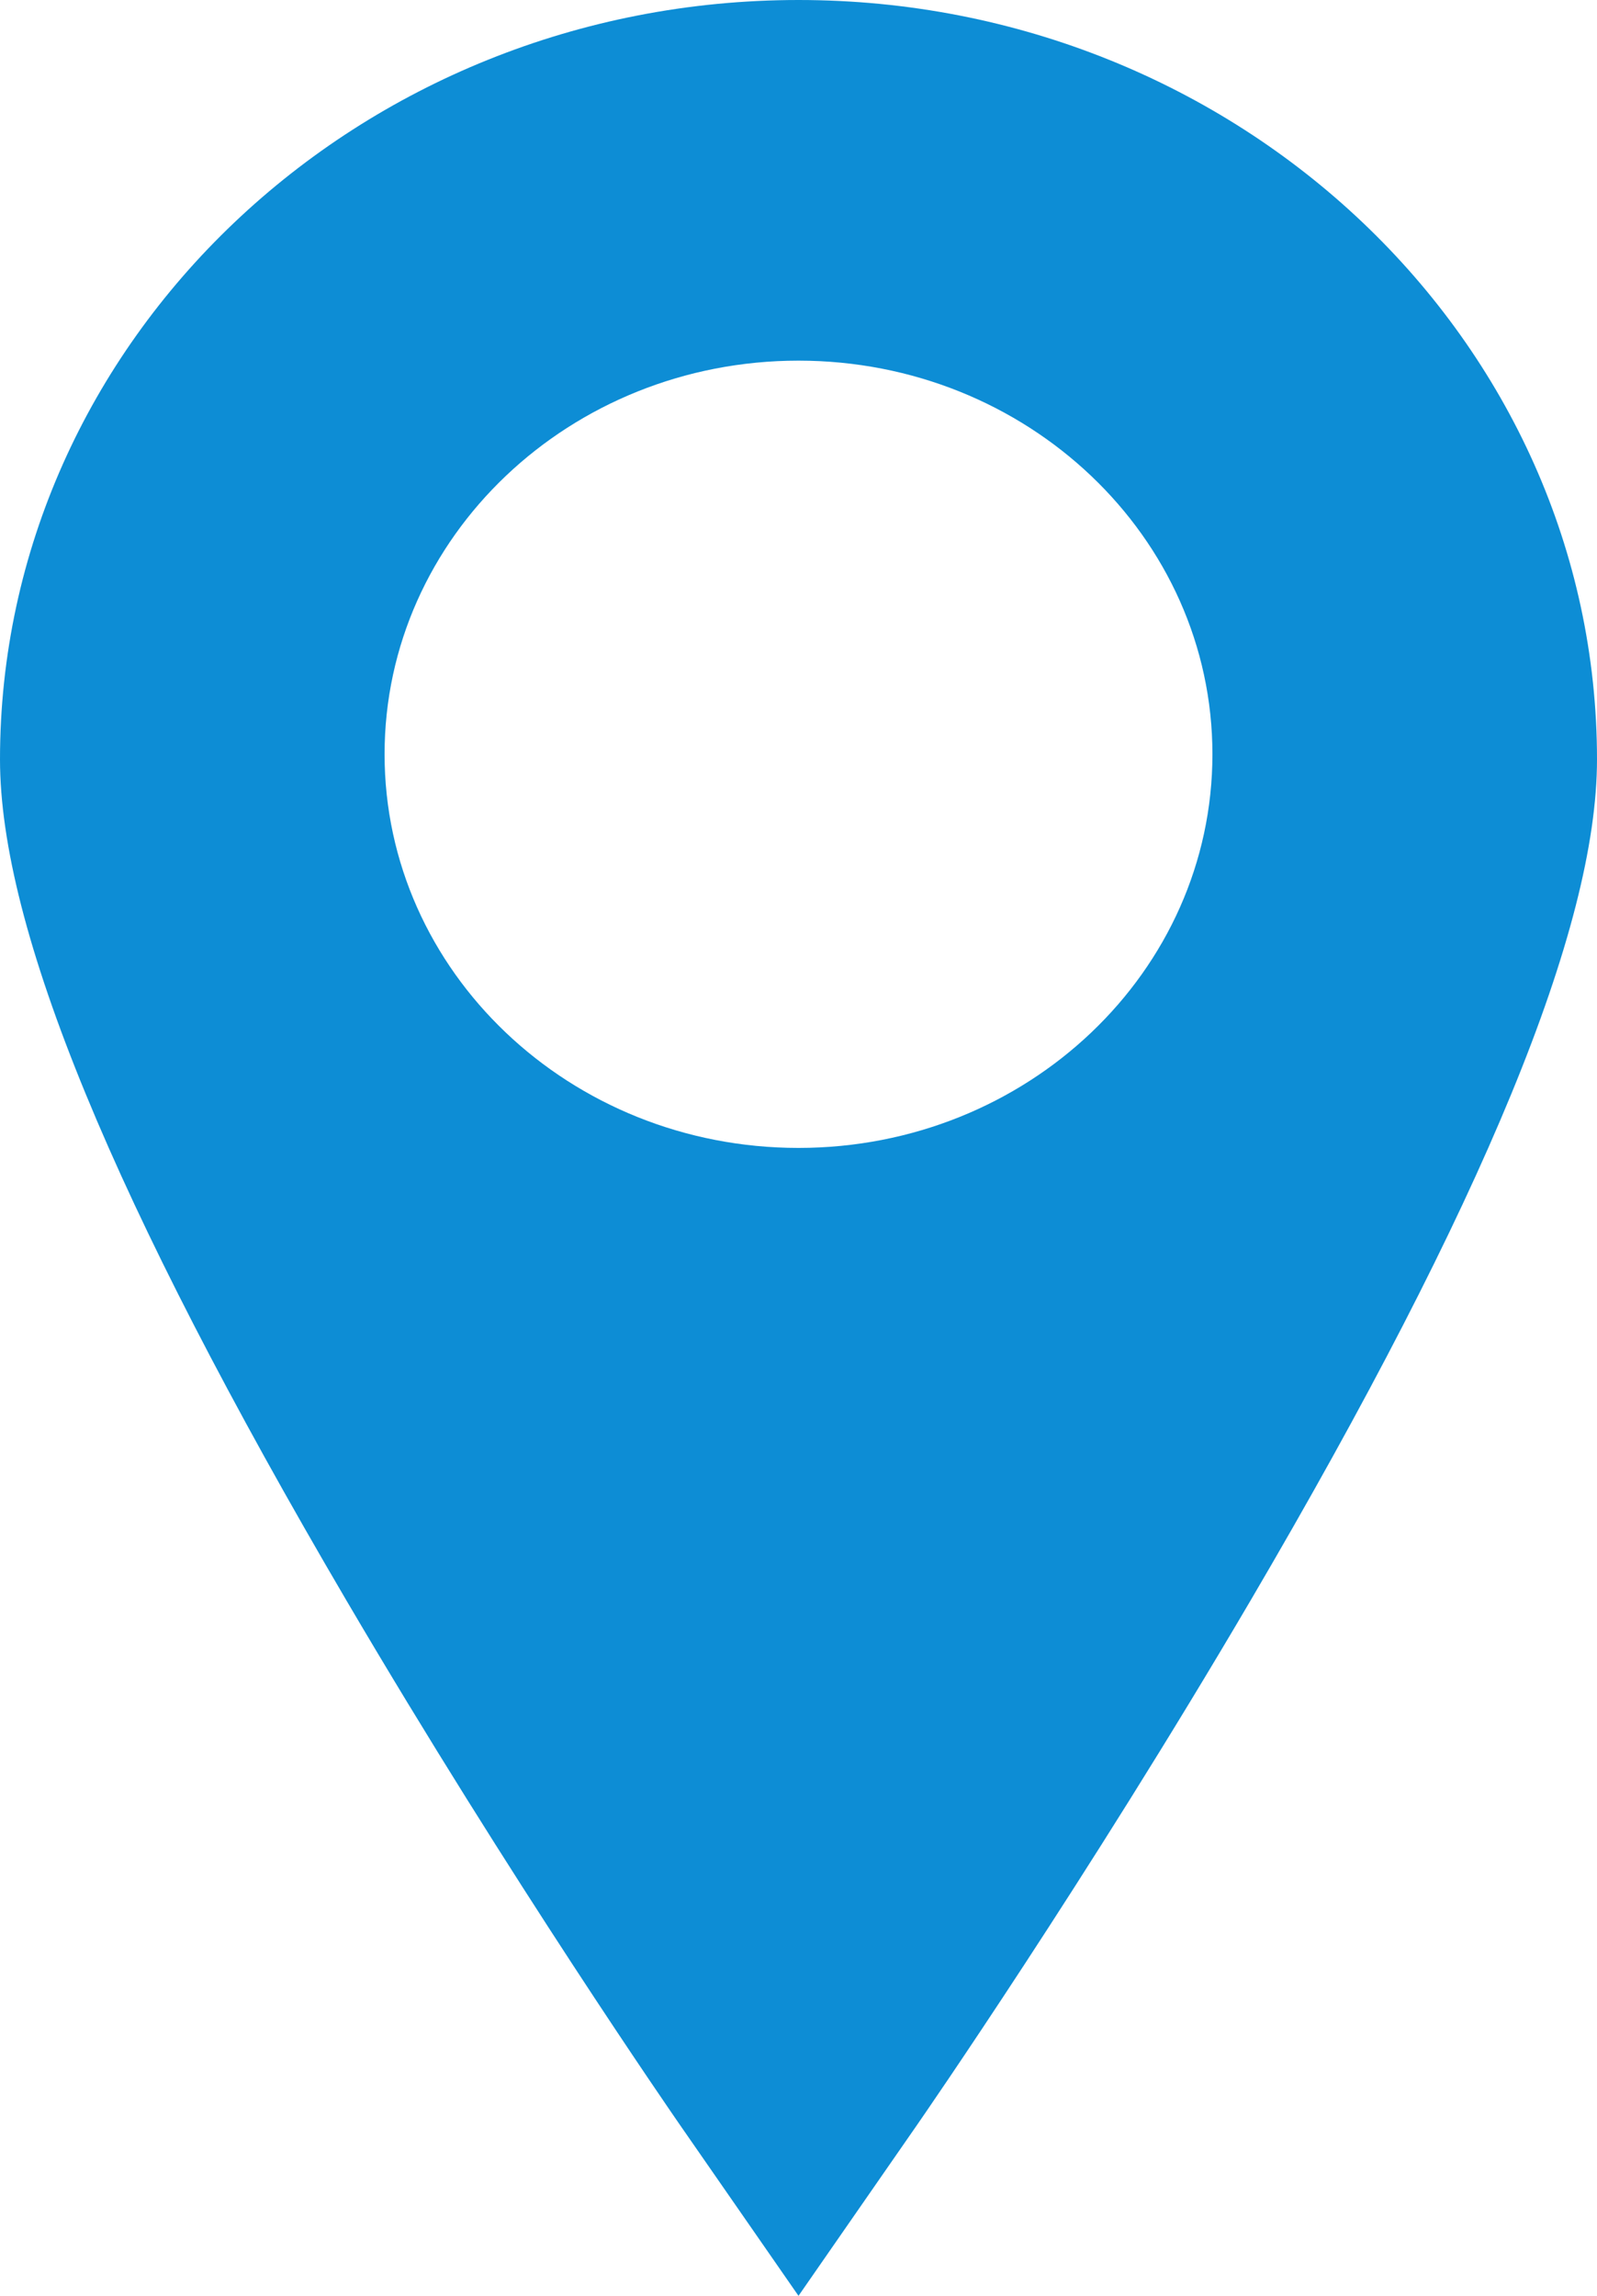 <svg xmlns="http://www.w3.org/2000/svg" xmlns:xlink="http://www.w3.org/1999/xlink" preserveAspectRatio="xMidYMid" width="16" height="23" viewBox="0 0 16 23">
  <defs>
    <style>
      .cls-1 {
        fill: #0d8dd5;
        fill-rule: evenodd;
      }
    </style>
  </defs>
  <path d="M8.000,-0.000 C3.589,-0.000 0.000,3.413 0.000,7.608 C0.000,9.297 1.135,12.052 3.468,16.029 C5.119,18.842 6.743,21.187 6.811,21.286 L8.000,23.000 L9.189,21.286 C9.257,21.187 10.881,18.842 12.532,16.029 C14.865,12.052 16.000,9.297 16.000,7.608 C16.000,3.413 12.411,-0.000 8.000,-0.000 ZM8.000,11.500 C5.710,11.500 3.853,9.734 3.853,7.556 C3.853,5.378 5.710,3.613 8.000,3.613 C10.290,3.613 12.147,5.378 12.147,7.556 C12.147,9.734 10.290,11.500 8.000,11.500 Z" class="cls-1"/>
</svg>
